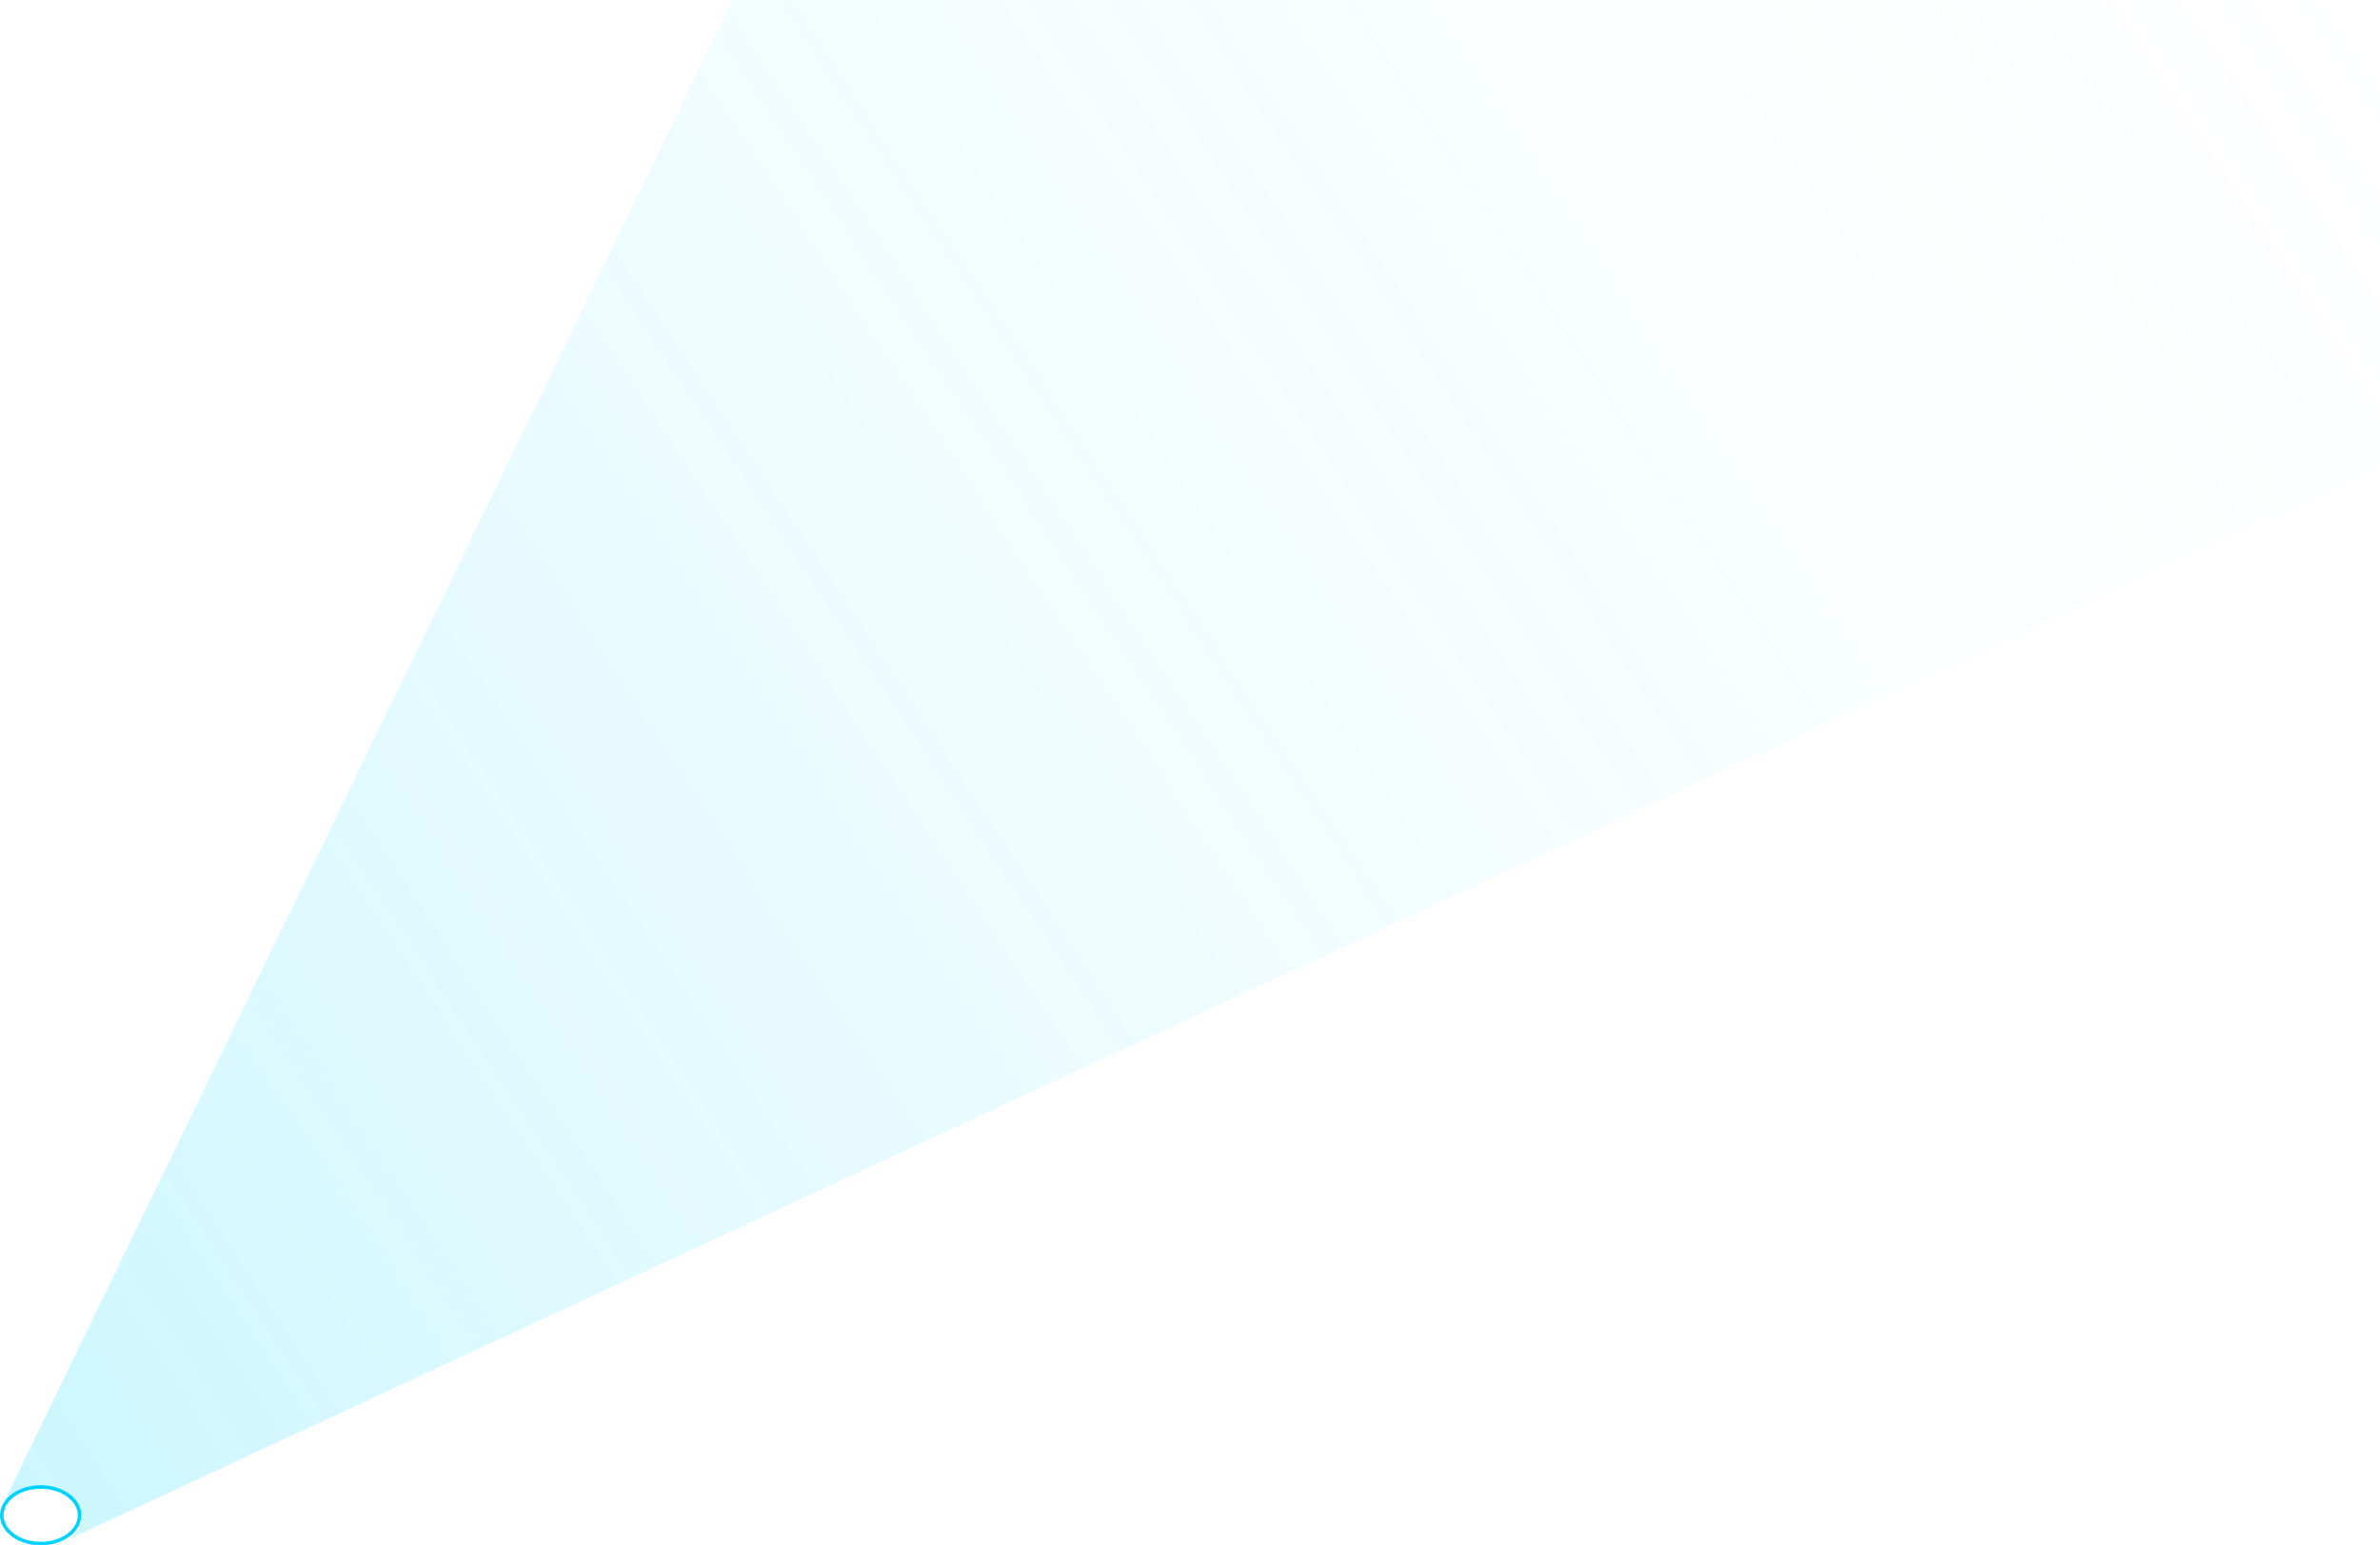 <svg width="673" height="437" viewBox="0 0 673 437" fill="none" xmlns="http://www.w3.org/2000/svg">
<path d="M973.5 -8L20 435C22 433 25.5 429.5 20 423.5C19.049 422.462 15 420.5 15 420.5C15 420.5 10.57 420.381 9 420.5C5.326 420.778 1 425 1 425L211 -8H973.5Z" fill="url(#paint0_linear_9179_1603)" fill-opacity="0.2"/>
<path d="M22.5 428.5C22.5 430.651 21.321 432.64 19.334 434.108C17.348 435.577 14.58 436.5 11.5 436.5C8.42 436.5 5.652 435.577 3.665 434.108C1.679 432.64 0.5 430.651 0.5 428.5C0.5 426.349 1.679 424.36 3.665 422.892C5.652 421.423 8.42 420.5 11.5 420.5C14.58 420.5 17.348 421.423 19.334 422.892C21.321 424.36 22.5 426.349 22.5 428.5Z" stroke="#00D2FF"/>
<defs>
<linearGradient id="paint0_linear_9179_1603" x1="1" y1="419" x2="698.5" y2="-39.5" gradientUnits="userSpaceOnUse">
<stop stop-color="#00D2FF"/>
<stop offset="1" stop-color="white" stop-opacity="0"/>
</linearGradient>
</defs>
</svg>
